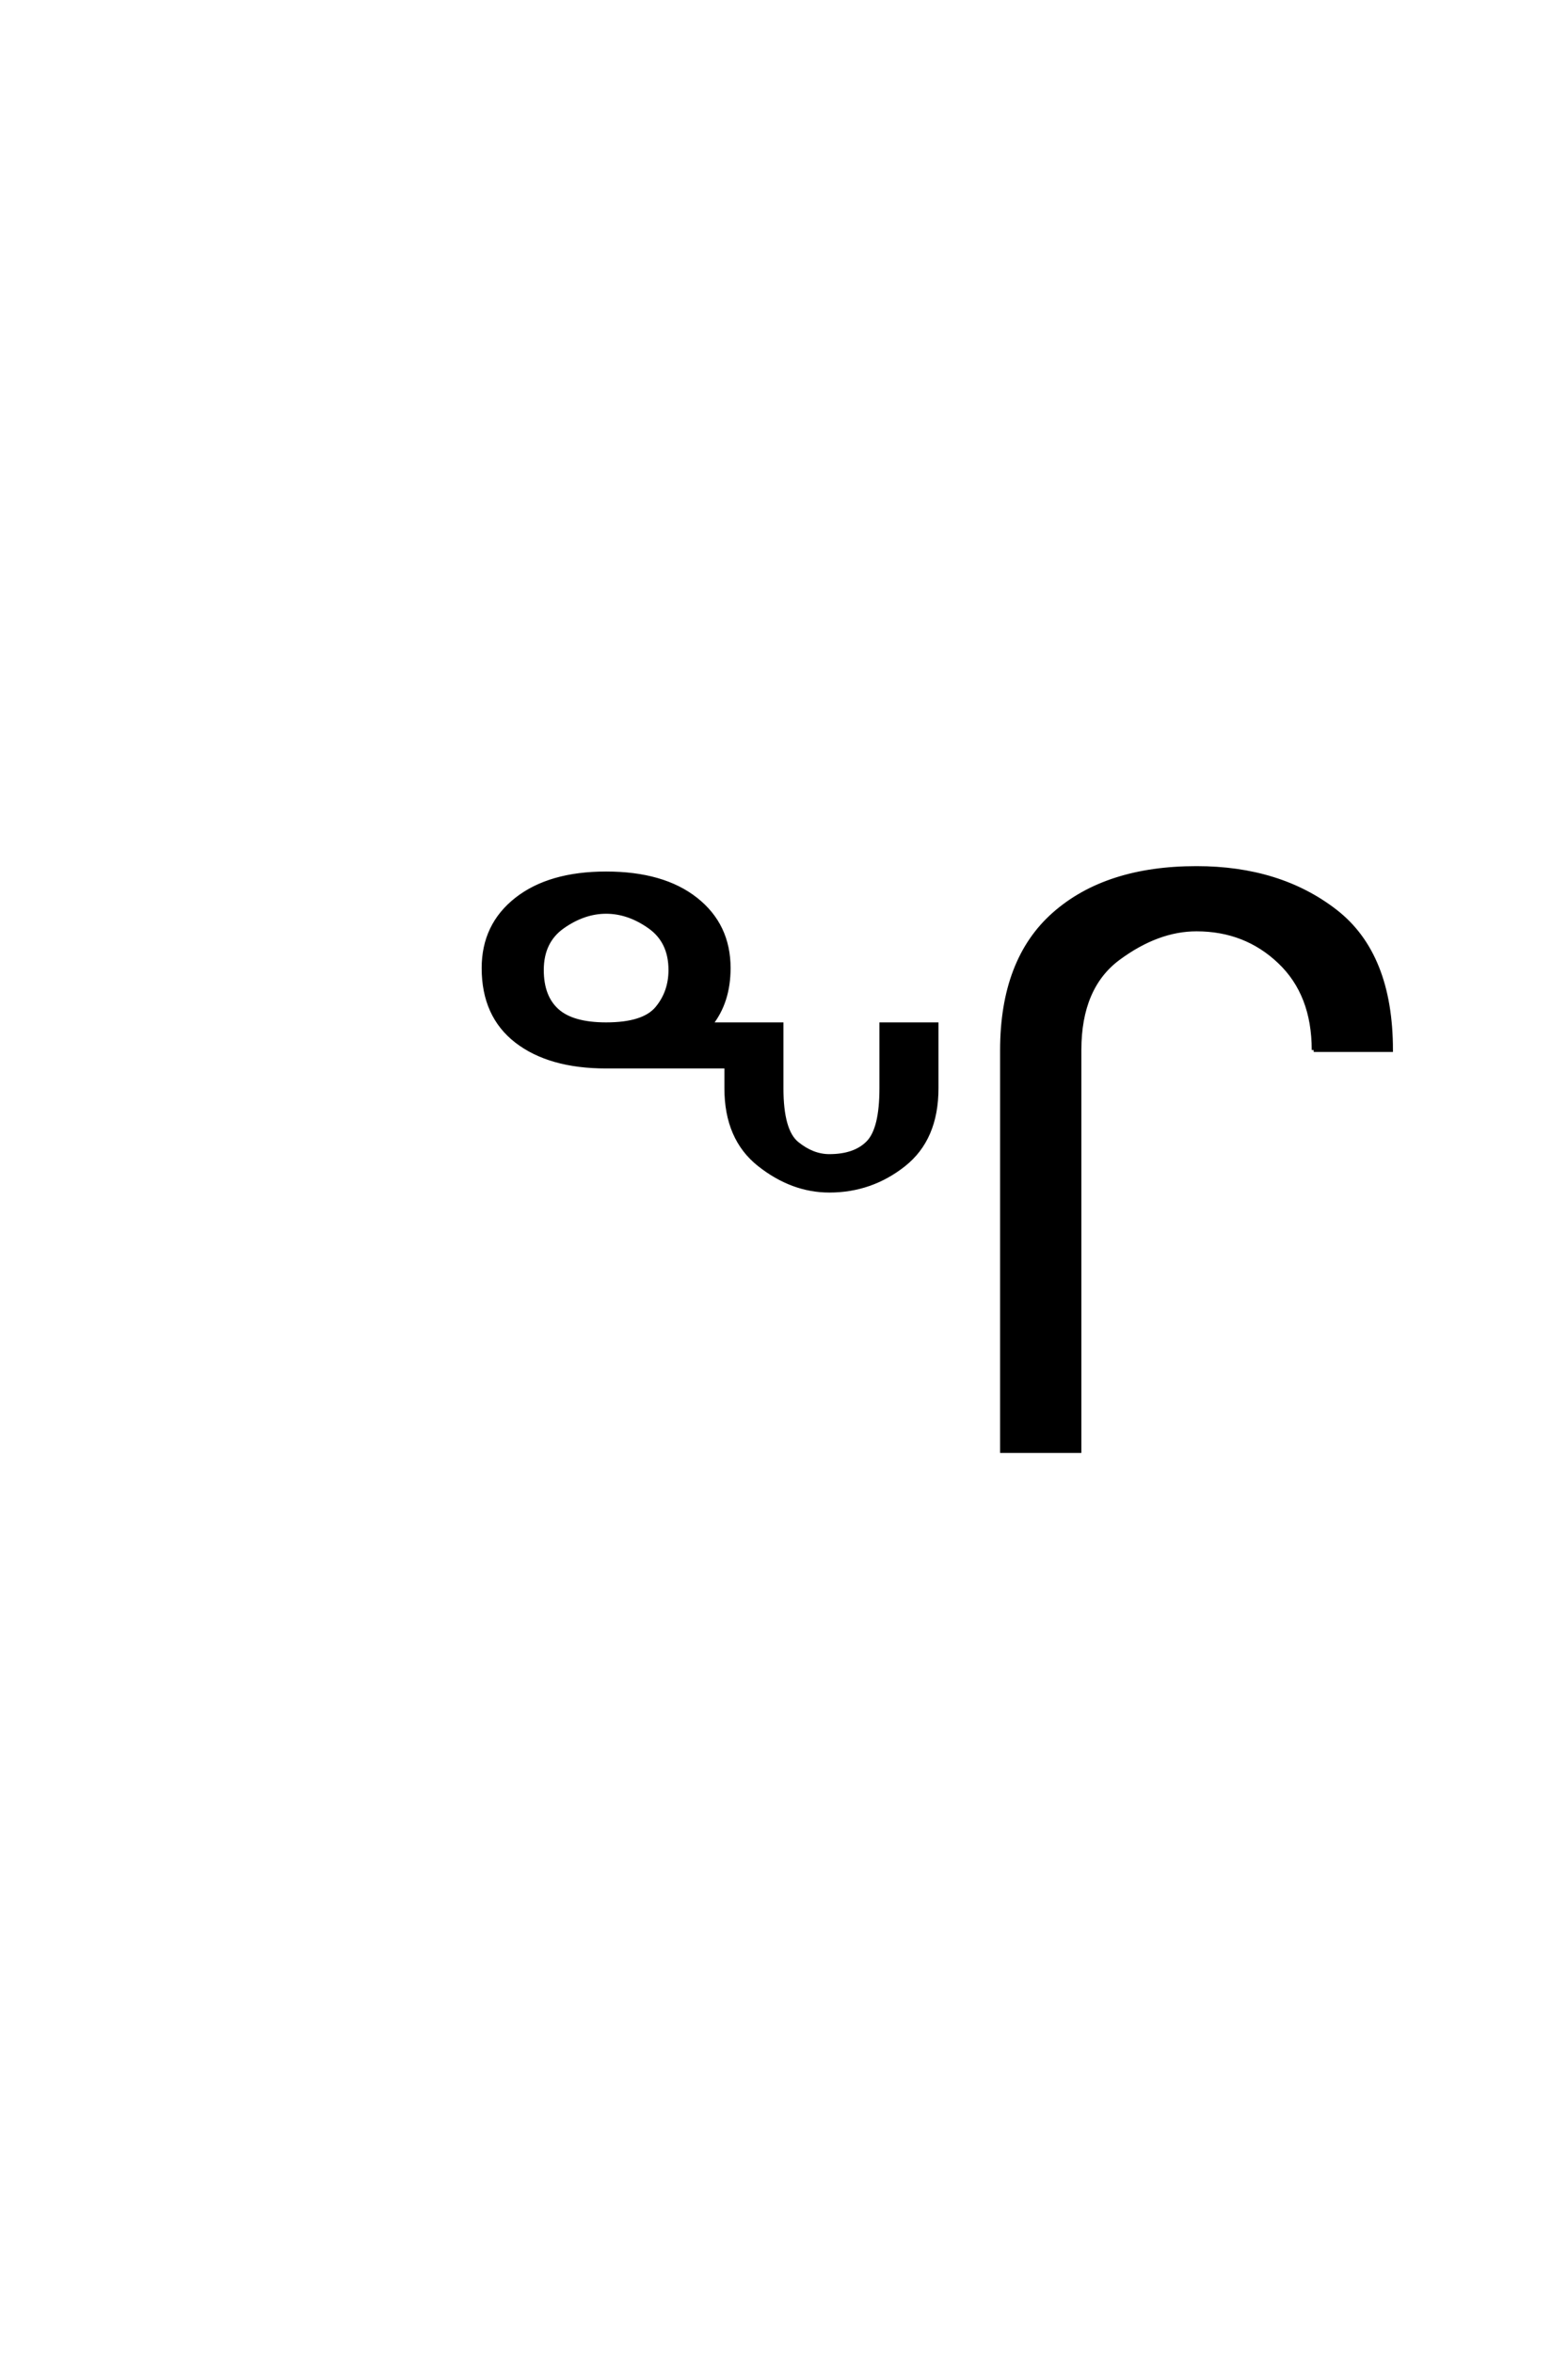 <?xml version='1.0' encoding='UTF-8'?>
<!DOCTYPE svg PUBLIC "-//W3C//DTD SVG 1.0//EN"
"http://www.w3.org/TR/2001/REC-SVG-20010904/DTD/svg10.dtd">

<svg xmlns='http://www.w3.org/2000/svg' version='1.0' width='40.0' height='60.0'>

 <g transform='scale(0.1 -0.1) translate(110.0 -370.0)'>
  <path d='M225.125 102.25
Q225.125 116.5 216.422 124.75
Q207.734 133.016 195.234 133.016
Q185.281 133.016 175.312 125.641
Q165.359 118.266 165.359 102.25
L165.359 0
L145.625 0
L145.625 102.156
Q145.625 125.203 158.906 136.922
Q172.188 148.641 195.234 148.641
Q216.438 148.641 230.641 137.641
Q244.844 126.656 244.844 102.25
L225.125 102.25
L225.125 102.25
M44.625 108.797
Q54.203 108.797 57.609 112.891
Q61.031 117 61.031 122.656
Q61.031 129.984 55.656 133.734
Q50.297 137.5 44.625 137.5
Q38.969 137.5 33.594 133.734
Q28.219 129.984 28.219 122.656
Q28.219 115.828 32.125 112.312
Q36.031 108.797 44.625 108.797
Q36.031 108.797 44.625 108.797
M44.625 98.047
Q30.172 98.047 21.766 104.531
Q13.375 111.031 13.375 123.141
Q13.375 134.078 21.766 140.672
Q30.172 147.266 44.625 147.266
Q59.188 147.266 67.531 140.672
Q75.875 134.078 75.875 123.141
Q75.875 114.547 71.297 108.797
L89.359 108.797
L89.359 92.484
Q89.359 81.641 93.312 78.422
Q97.266 75.203 101.562 75.203
Q108.109 75.203 111.469 78.656
Q114.844 82.125 114.844 92.484
L114.844 108.797
L128.906 108.797
L128.906 92.484
Q128.906 79.594 120.547 73
Q112.203 66.406 101.562 66.406
Q92.094 66.406 83.688 73.047
Q75.297 79.688 75.297 92.484
L75.297 98.047
L44.625 98.047
' style='fill: #000000; stroke: #000000'/>
 </g>
</svg>
